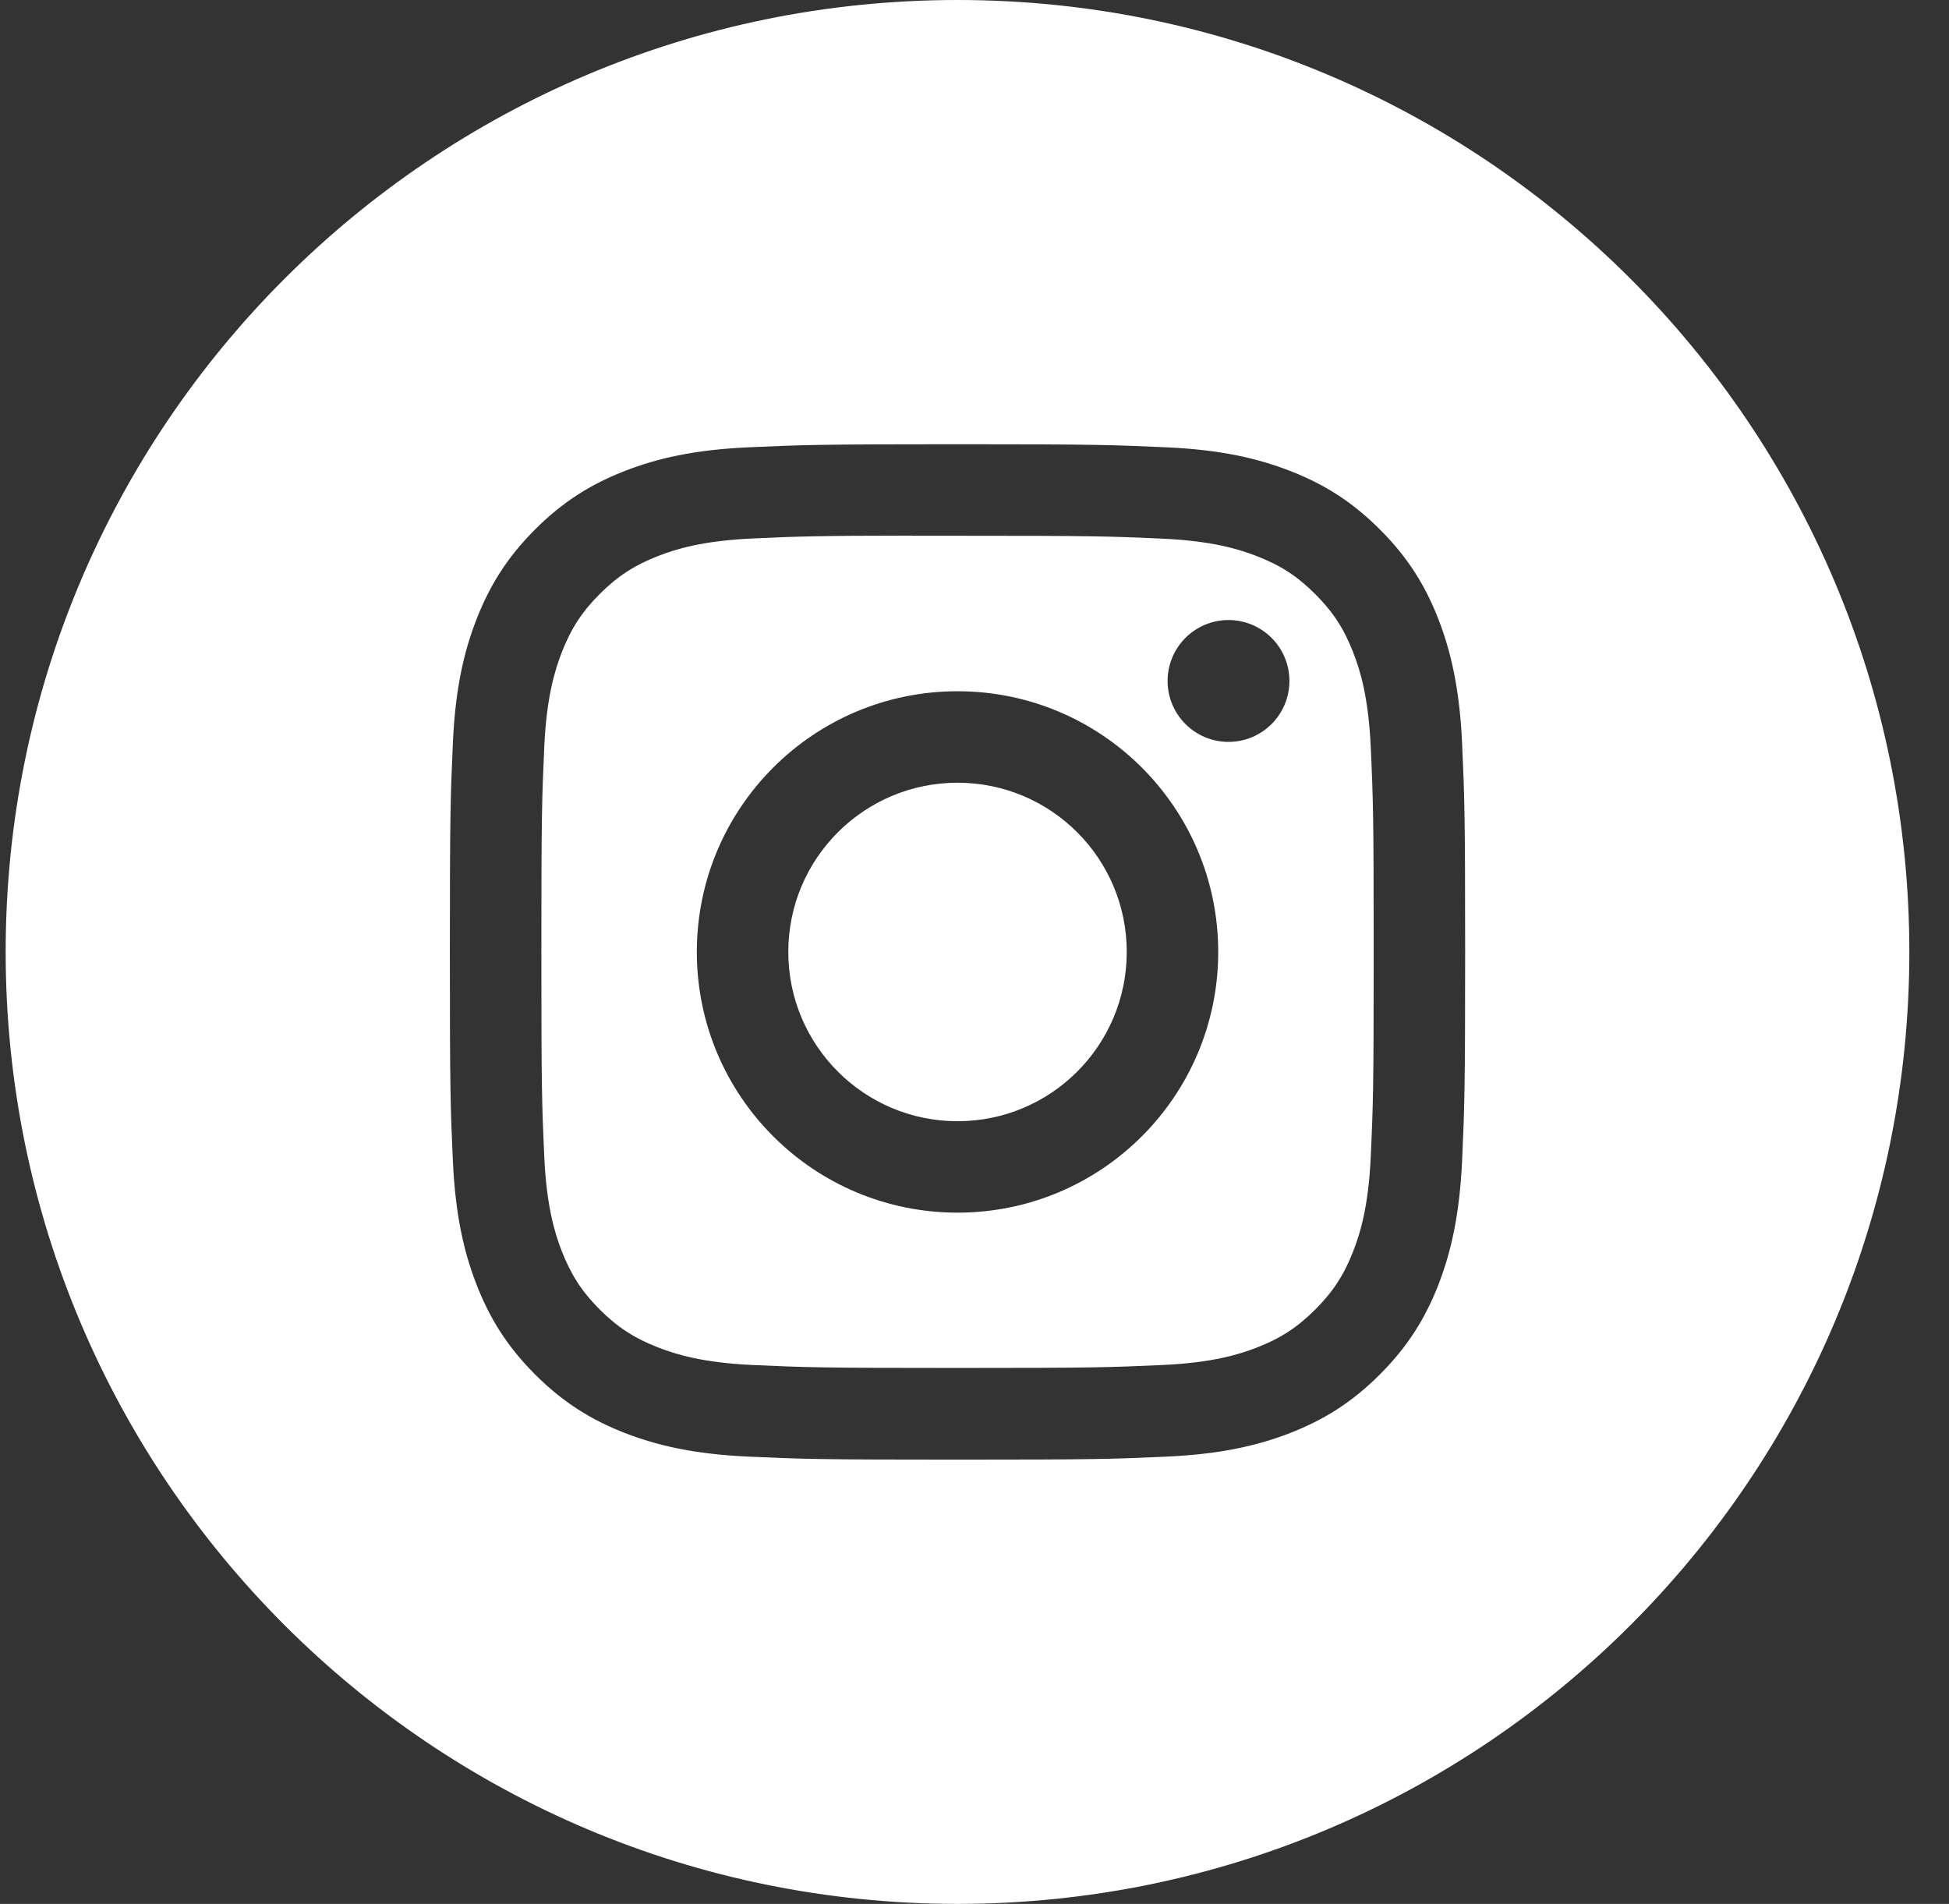 <svg width="43" height="42" viewBox="0 0 43 42" fill="none" xmlns="http://www.w3.org/2000/svg">
<rect x="0" y="0" width="43" height="42" fill="#333333" stroke="none"/>
<g clip-path="url(#clip0)">
<path fill-rule="evenodd" clip-rule="evenodd" d="M0.125 21C0.125 9.402 9.527 0 21.125 0C32.723 0 42.125 9.402 42.125 21C42.125 32.598 32.723 42 21.125 42C9.527 42 0.125 32.598 0.125 21ZM21.126 9.8C18.084 9.8 17.702 9.814 16.508 9.868C15.315 9.922 14.501 10.111 13.789 10.388C13.053 10.674 12.428 11.057 11.805 11.68C11.182 12.302 10.8 12.927 10.512 13.664C10.235 14.376 10.046 15.19 9.992 16.382C9.939 17.577 9.925 17.959 9.925 21C9.925 24.042 9.938 24.423 9.992 25.617C10.047 26.81 10.236 27.624 10.513 28.336C10.799 29.072 11.182 29.697 11.805 30.32C12.427 30.943 13.052 31.326 13.788 31.613C14.501 31.889 15.315 32.078 16.507 32.133C17.701 32.187 18.083 32.2 21.124 32.2C24.166 32.2 24.547 32.187 25.742 32.133C26.934 32.078 27.749 31.889 28.462 31.613C29.198 31.326 29.822 30.943 30.444 30.32C31.067 29.697 31.45 29.072 31.737 28.336C32.012 27.624 32.201 26.809 32.257 25.618C32.311 24.423 32.325 24.042 32.325 21C32.325 17.959 32.311 17.577 32.257 16.382C32.201 15.19 32.012 14.376 31.737 13.664C31.45 12.927 31.067 12.302 30.444 11.68C29.821 11.057 29.198 10.674 28.461 10.388C27.747 10.111 26.932 9.922 25.74 9.868C24.545 9.814 24.165 9.8 21.122 9.8H21.126Z" fill="white"/>
<path fill-rule="evenodd" clip-rule="evenodd" d="M20.121 11.819C20.419 11.818 20.752 11.819 21.126 11.819C24.116 11.819 24.471 11.829 25.652 11.883C26.744 11.933 27.336 12.116 27.731 12.269C28.254 12.472 28.626 12.714 29.018 13.107C29.41 13.498 29.653 13.872 29.856 14.395C30.01 14.789 30.192 15.382 30.242 16.474C30.296 17.654 30.307 18.009 30.307 20.998C30.307 23.987 30.296 24.342 30.242 25.522C30.192 26.614 30.01 27.207 29.856 27.601C29.653 28.124 29.41 28.496 29.018 28.888C28.626 29.28 28.254 29.523 27.731 29.726C27.337 29.88 26.744 30.062 25.652 30.112C24.471 30.165 24.116 30.177 21.126 30.177C18.135 30.177 17.781 30.165 16.6 30.112C15.508 30.061 14.915 29.879 14.52 29.725C13.998 29.522 13.624 29.28 13.232 28.888C12.84 28.496 12.598 28.123 12.394 27.601C12.241 27.206 12.058 26.613 12.008 25.521C11.955 24.341 11.944 23.986 11.944 20.995C11.944 18.004 11.955 17.651 12.008 16.471C12.058 15.379 12.241 14.786 12.394 14.391C12.597 13.869 12.84 13.495 13.232 13.103C13.624 12.711 13.998 12.469 14.52 12.265C14.915 12.111 15.508 11.929 16.6 11.879C17.633 11.832 18.034 11.818 20.121 11.816V11.819ZM27.104 13.678C26.362 13.678 25.76 14.28 25.76 15.022C25.76 15.764 26.362 16.366 27.104 16.366C27.846 16.366 28.448 15.764 28.448 15.022C28.448 14.28 27.846 13.678 27.104 13.678ZM21.126 15.249C17.949 15.249 15.374 17.824 15.374 21C15.374 24.177 17.949 26.751 21.126 26.751C24.302 26.751 26.877 24.177 26.877 21C26.877 17.824 24.302 15.249 21.126 15.249Z" fill="white"/>
<path fill-rule="evenodd" clip-rule="evenodd" d="M21.126 17.267C23.188 17.267 24.859 18.938 24.859 21C24.859 23.062 23.188 24.734 21.126 24.734C19.064 24.734 17.392 23.062 17.392 21C17.392 18.938 19.064 17.267 21.126 17.267Z" fill="white"/>
</g>
<defs>
<clipPath id="clip0">
<rect width="42" height="42" fill="white" transform="translate(0.125 0)"/>
</clipPath>
</defs>
</svg>
